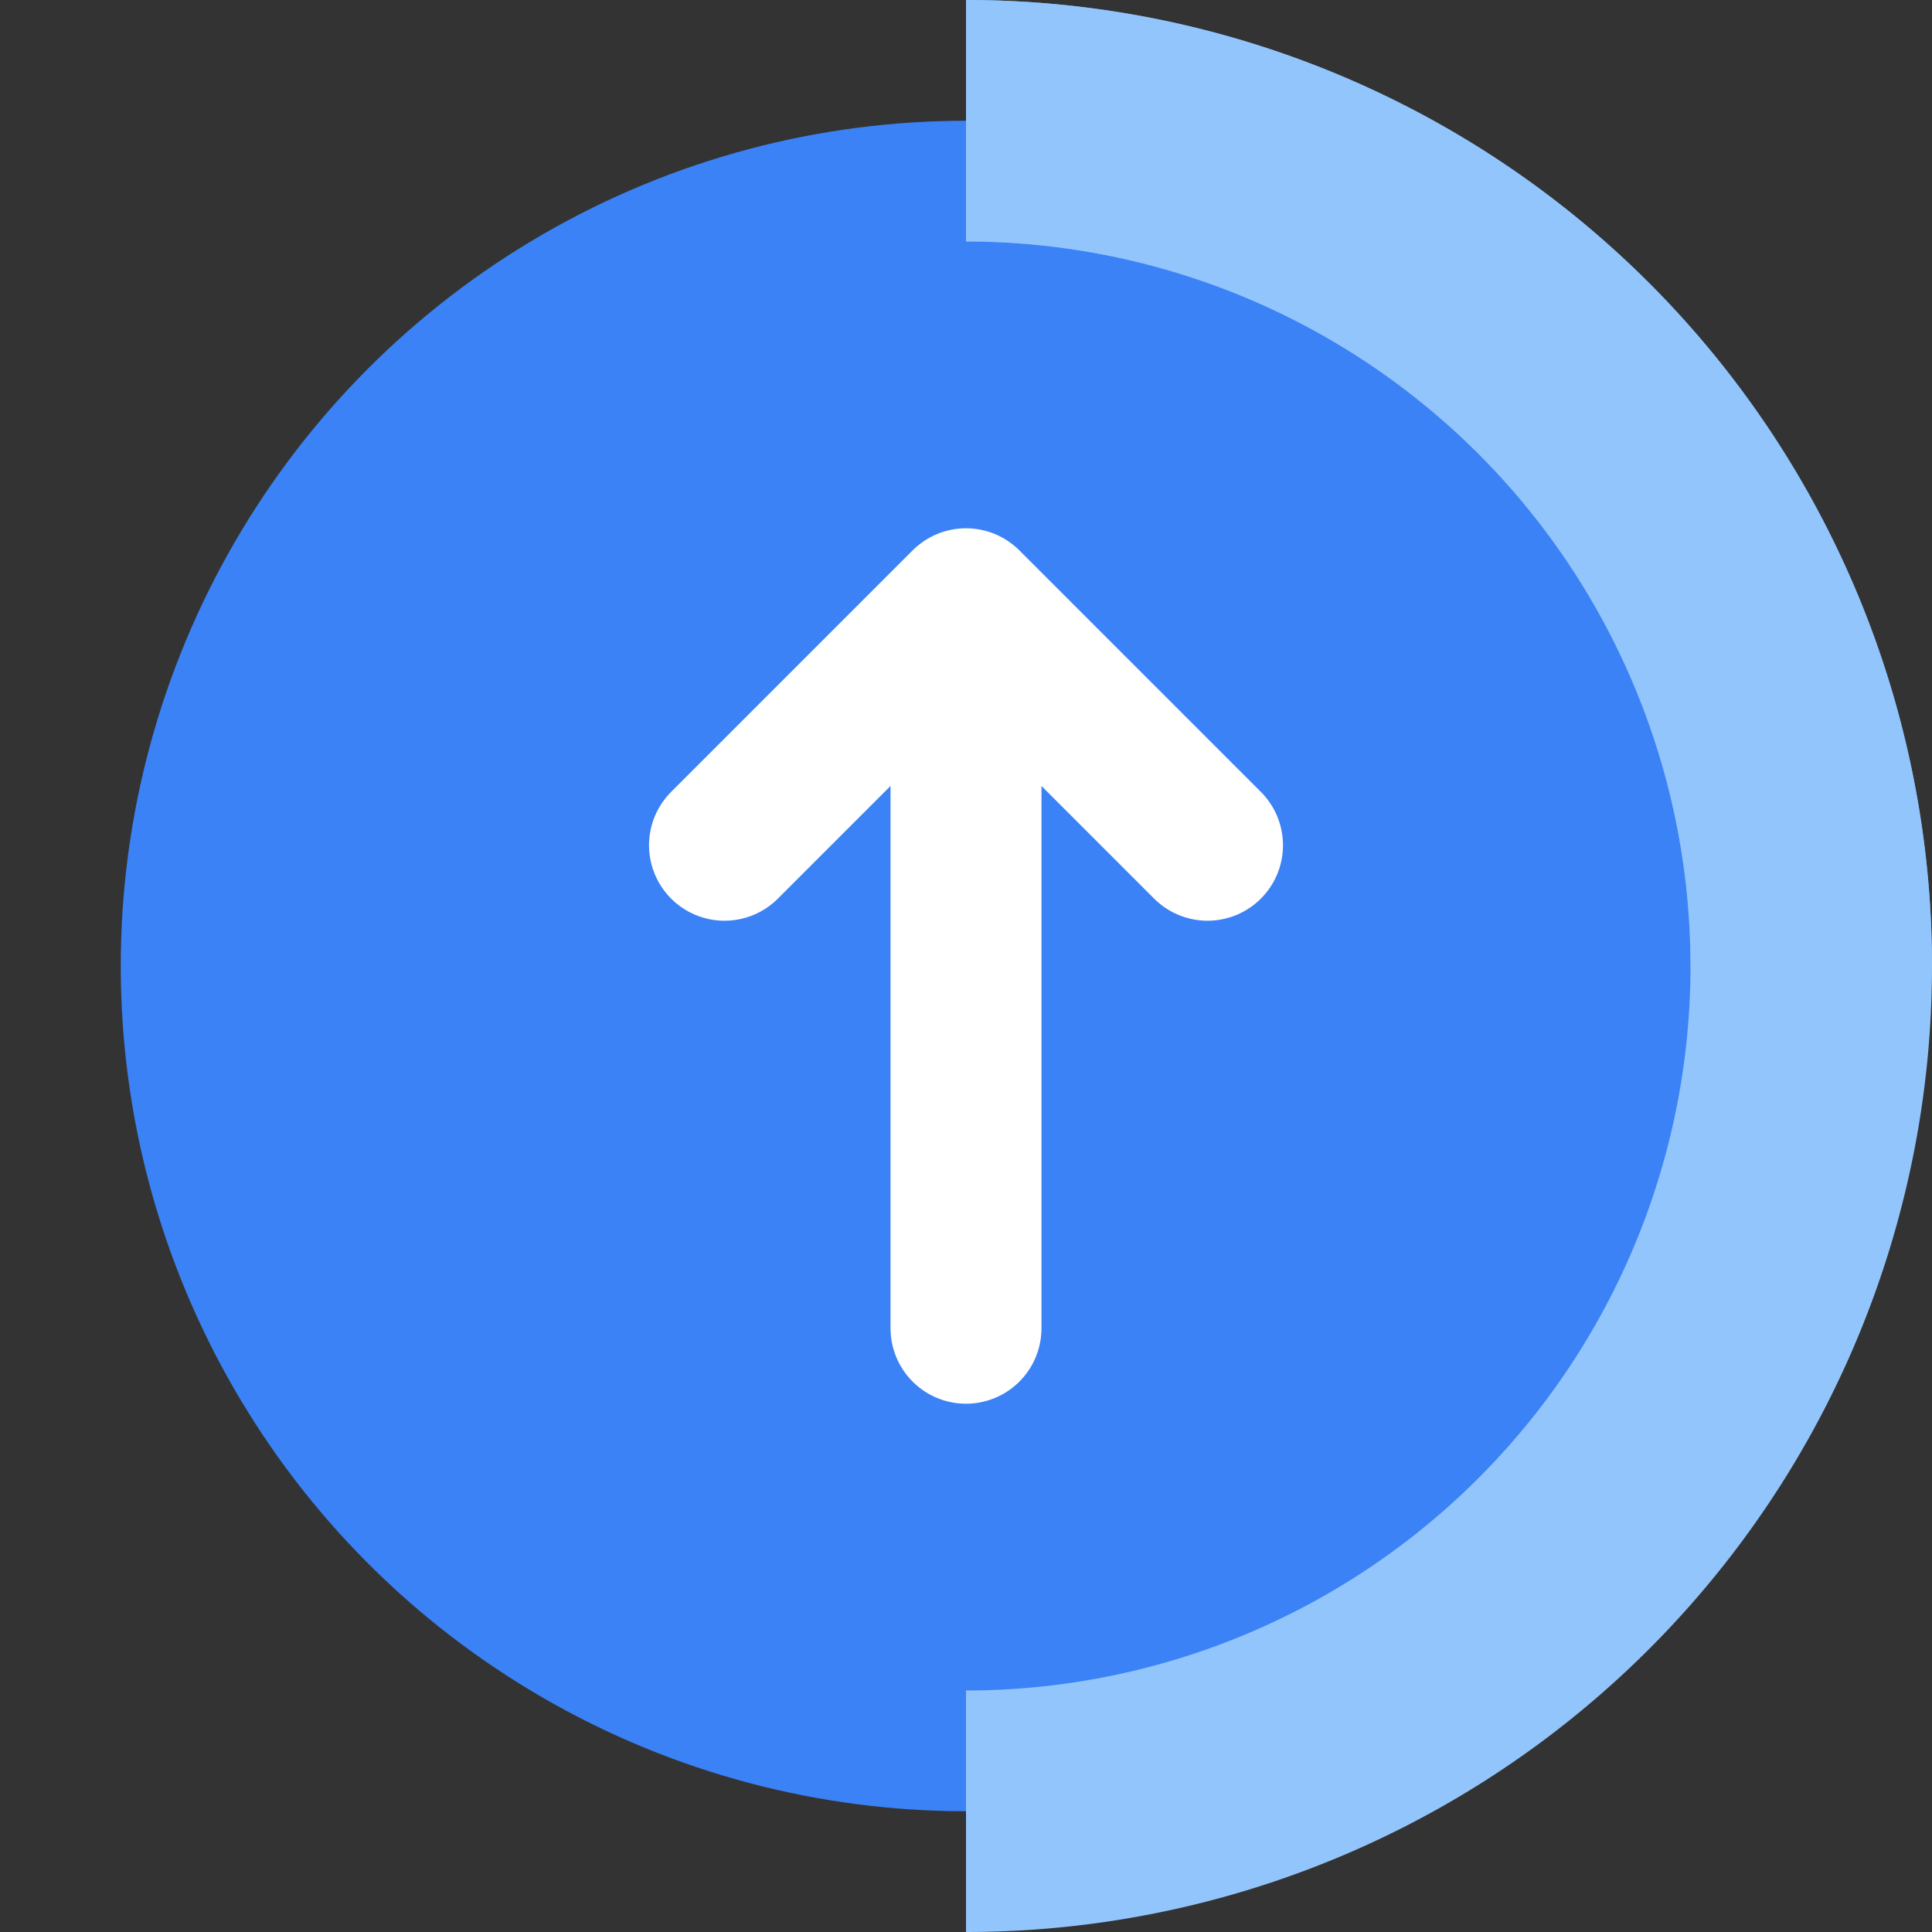 <svg xmlns="http://www.w3.org/2000/svg" viewBox="0 0 32 32">
  <rect x="0" y="0" width="32" height="32" fill="#333333" stroke="none"/>
  <!-- 背景円 -->
  <circle cx="16" cy="16" r="14" fill="#3b82f6"/>
  <!-- 積み上がるイメージの円弧 -->
  <path d="M16 2 A14 14 0 0 1 30 16" stroke="#60a5fa" stroke-width="4" fill="none"/>
  <path d="M16 2 A14 14 0 0 1 16 30" stroke="#93c5fd" stroke-width="4" fill="none"/>
  <!-- 上向き矢印（成長のイメージ） -->
  <path d="M16 22 L16 10 M12 14 L16 10 L20 14" stroke="white" stroke-width="2.5" stroke-linecap="round" stroke-linejoin="round" fill="none"/>
</svg>
